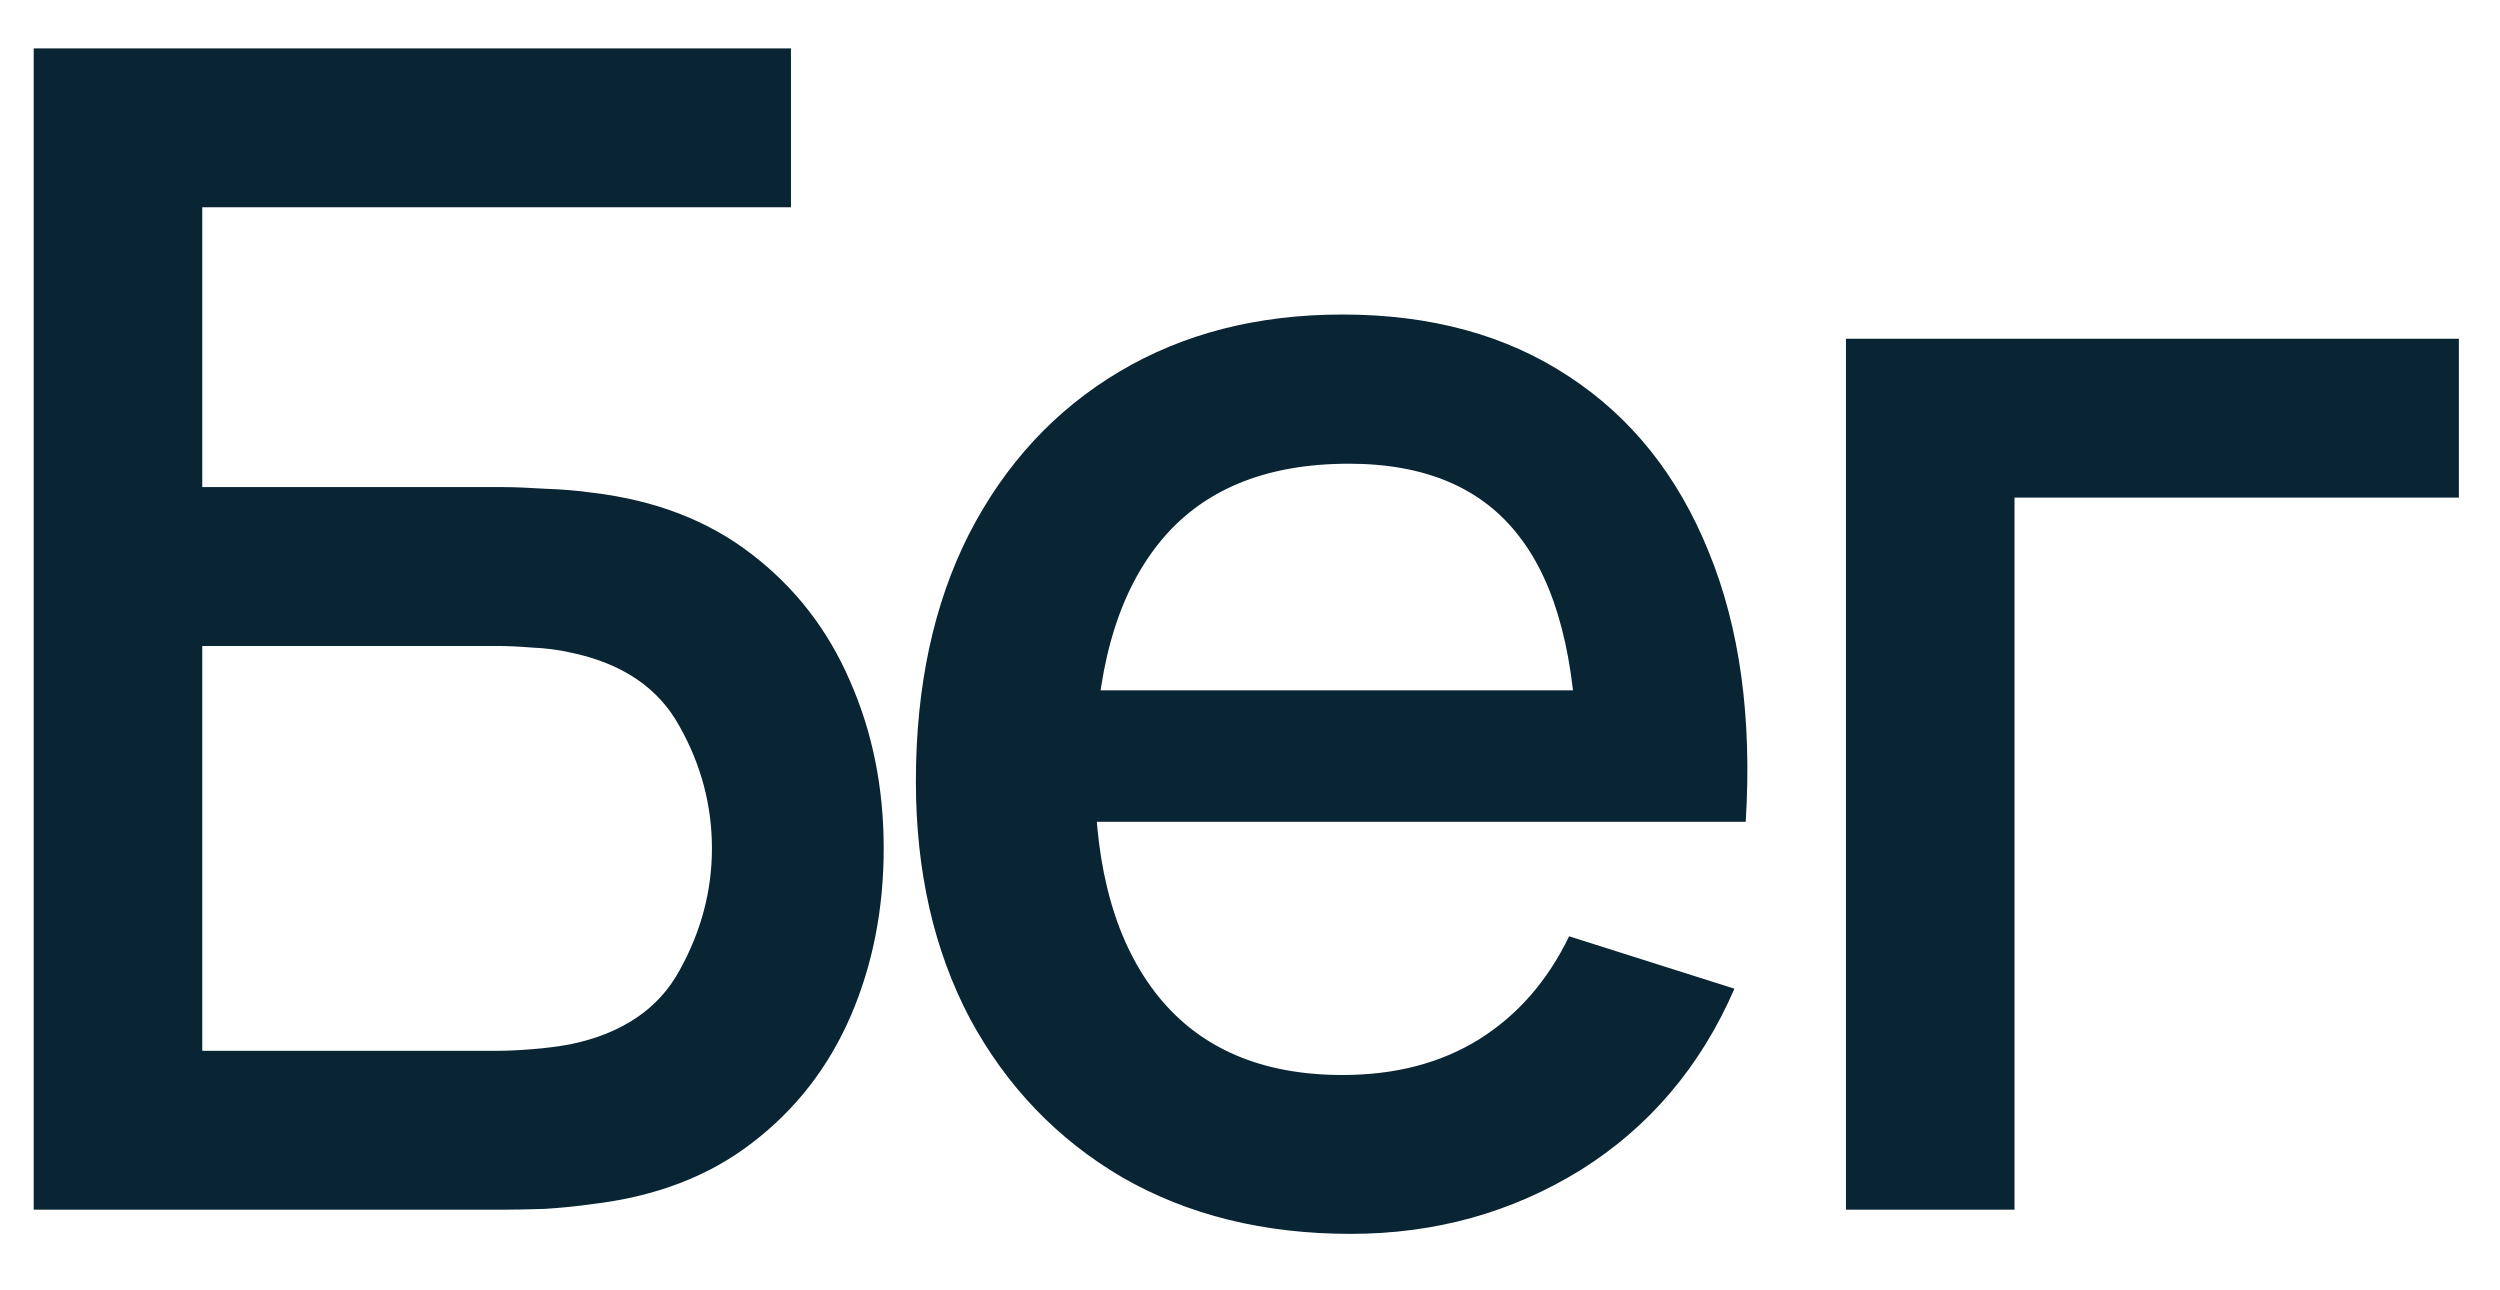 <?xml version="1.0" encoding="UTF-8"?> <svg xmlns="http://www.w3.org/2000/svg" width="31" height="16" viewBox="0 0 31 16" fill="none"> <path d="M0.418 15V0.6H9.808V2.57H2.508V6.04H6.238C6.371 6.04 6.541 6.047 6.748 6.06C6.961 6.067 7.161 6.083 7.348 6.11C8.128 6.203 8.784 6.457 9.318 6.87C9.858 7.283 10.264 7.807 10.538 8.44C10.818 9.073 10.958 9.767 10.958 10.52C10.958 11.273 10.821 11.967 10.548 12.6C10.274 13.233 9.868 13.757 9.328 14.17C8.794 14.583 8.134 14.837 7.348 14.93C7.161 14.957 6.964 14.977 6.758 14.99C6.551 14.997 6.378 15 6.238 15H0.418ZM2.508 13.03H6.158C6.291 13.03 6.438 13.023 6.598 13.01C6.764 12.997 6.921 12.977 7.068 12.95C7.714 12.817 8.168 12.51 8.428 12.03C8.694 11.55 8.828 11.047 8.828 10.52C8.828 9.987 8.694 9.483 8.428 9.01C8.168 8.53 7.714 8.223 7.068 8.09C6.921 8.057 6.764 8.037 6.598 8.03C6.438 8.017 6.291 8.01 6.158 8.01H2.508V13.03ZM16.747 15.3C15.673 15.3 14.73 15.067 13.917 14.6C13.11 14.127 12.48 13.47 12.027 12.63C11.58 11.783 11.357 10.803 11.357 9.69C11.357 8.51 11.577 7.487 12.017 6.62C12.463 5.753 13.083 5.083 13.877 4.61C14.67 4.137 15.593 3.9 16.647 3.9C17.747 3.9 18.683 4.157 19.457 4.67C20.23 5.177 20.807 5.9 21.187 6.84C21.573 7.78 21.727 8.897 21.647 10.19H19.557V9.43C19.543 8.177 19.303 7.25 18.837 6.65C18.377 6.05 17.673 5.75 16.727 5.75C15.68 5.75 14.893 6.08 14.367 6.74C13.84 7.4 13.577 8.353 13.577 9.6C13.577 10.787 13.84 11.707 14.367 12.36C14.893 13.007 15.653 13.33 16.647 13.33C17.3 13.33 17.863 13.183 18.337 12.89C18.817 12.59 19.19 12.163 19.457 11.61L21.507 12.26C21.087 13.227 20.45 13.977 19.597 14.51C18.743 15.037 17.793 15.3 16.747 15.3ZM12.897 10.19V8.56H20.607V10.19H12.897ZM22.89 15V4.2H30.49V6.17H24.98V15H22.89Z" fill="#092433"></path> </svg> 